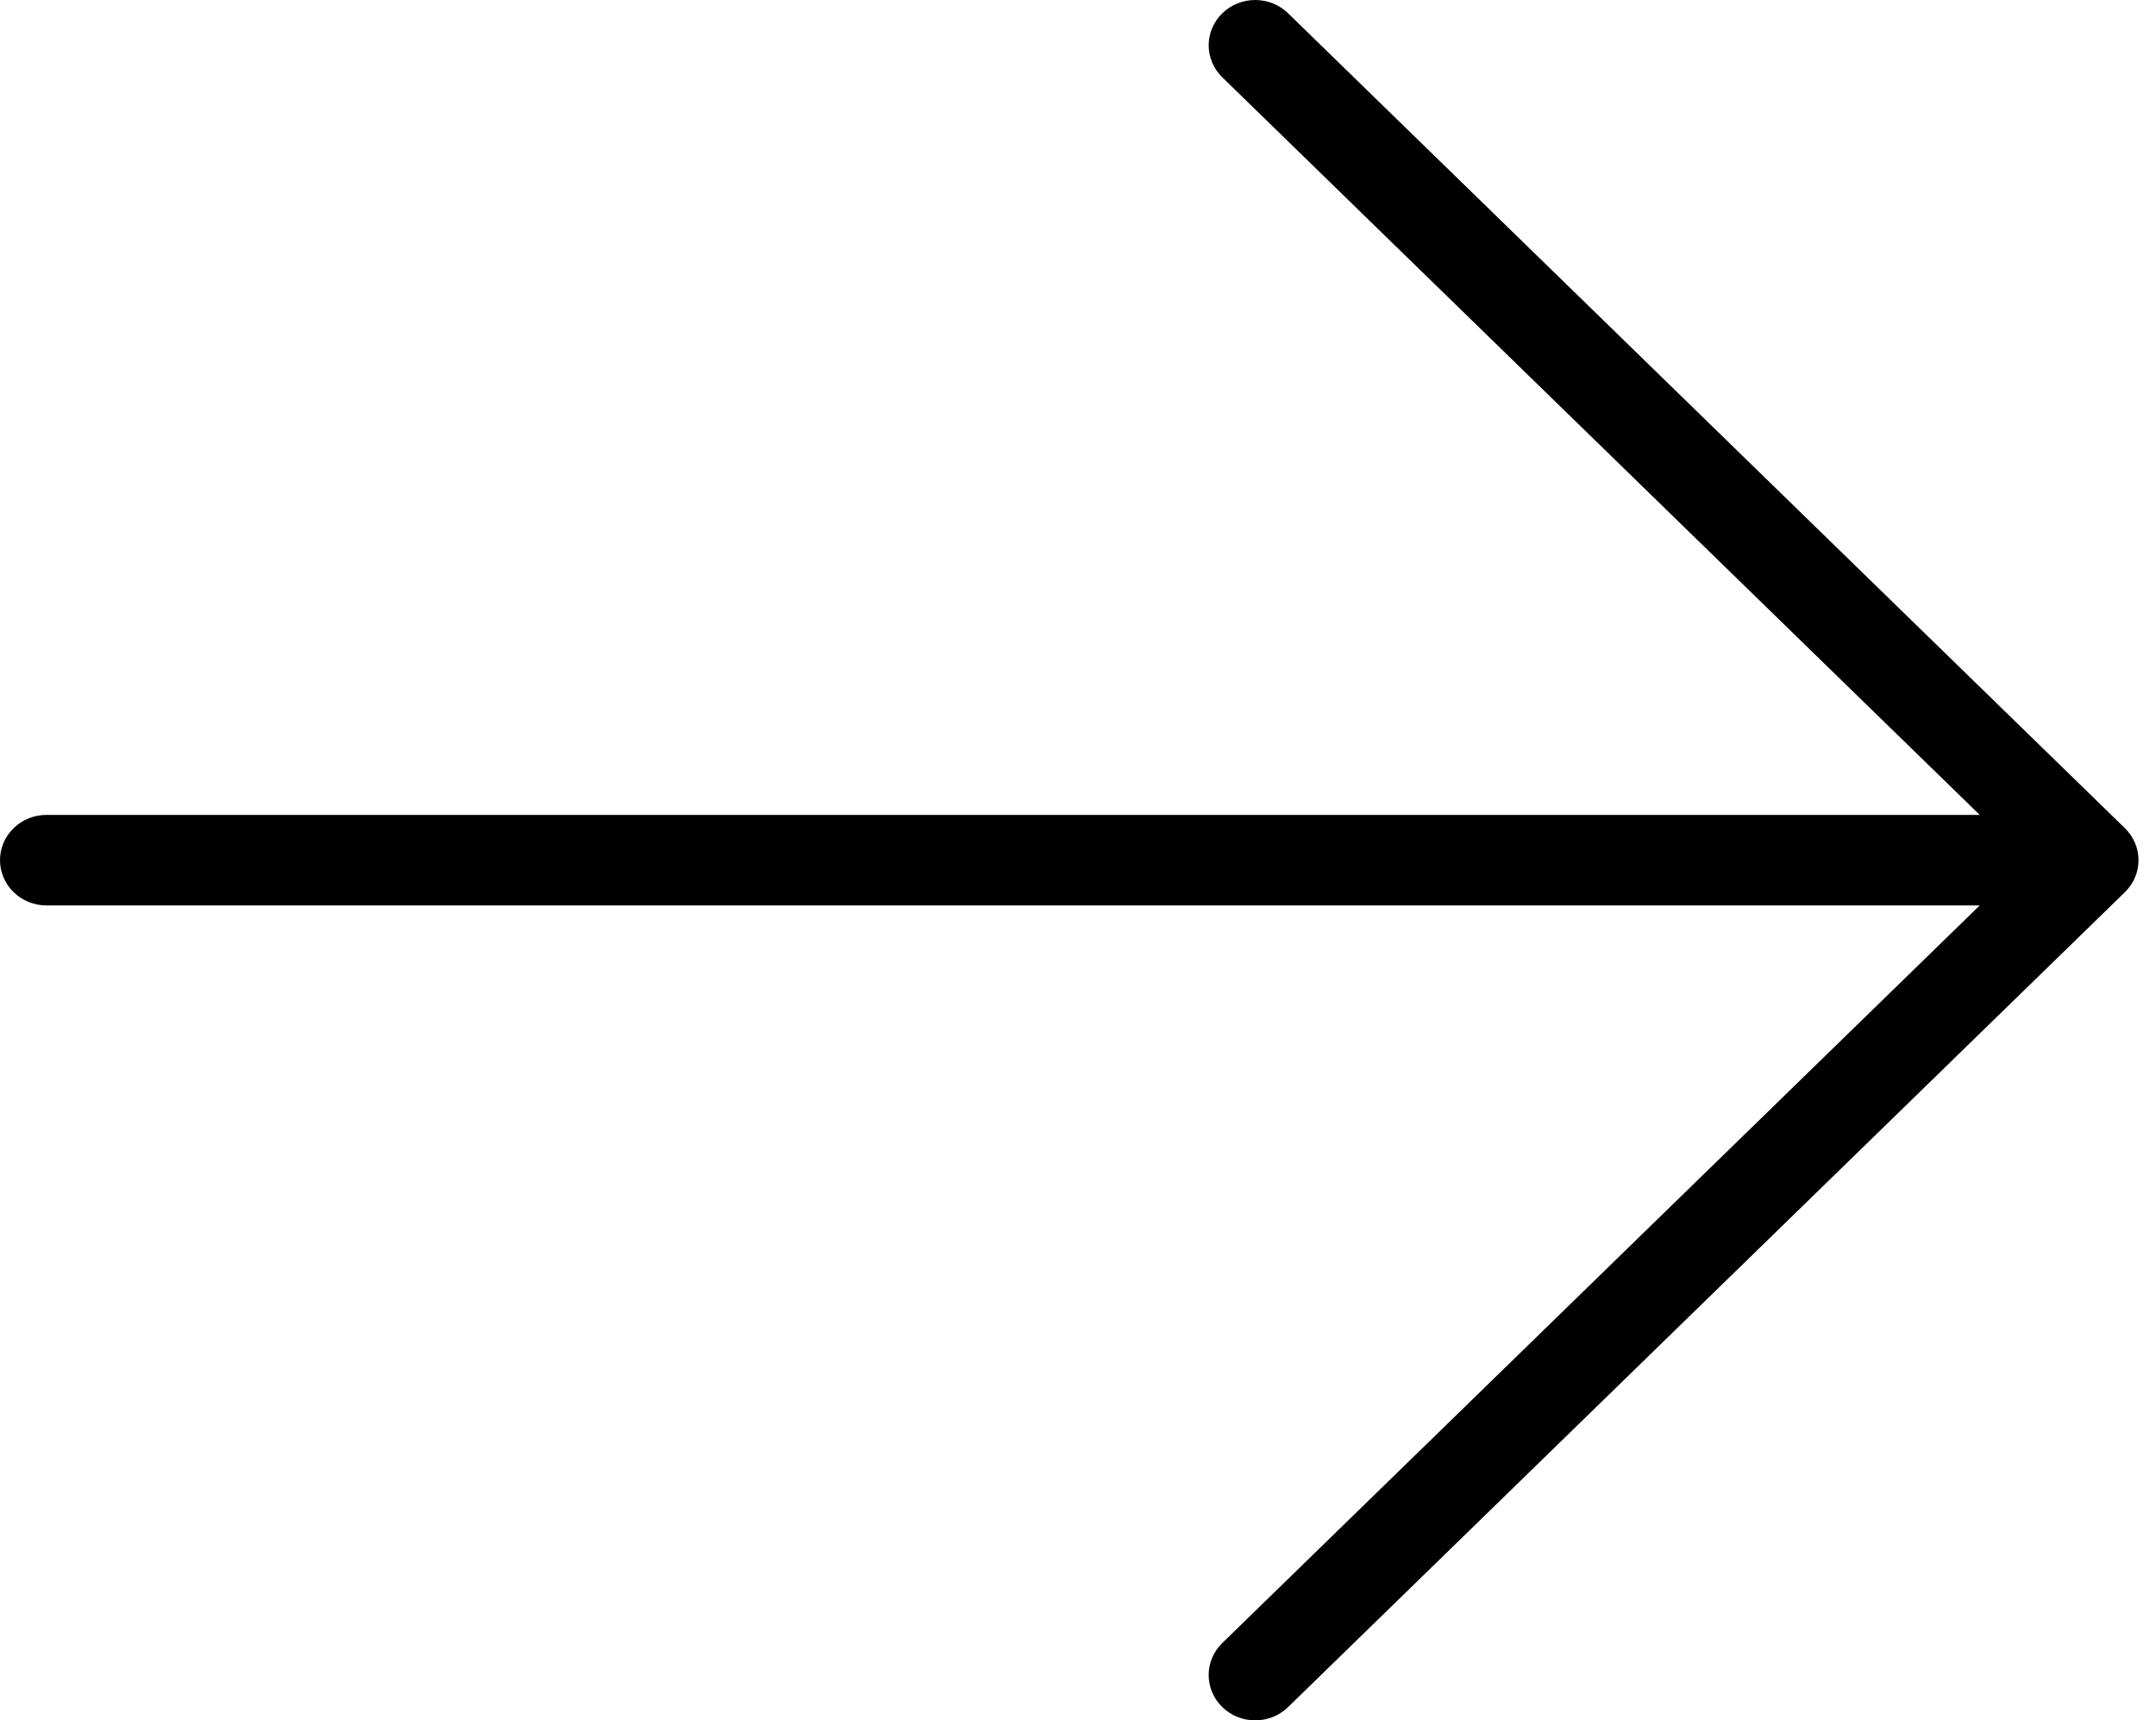 <svg width="109" height="87" viewBox="0 0 109 87" fill="none" xmlns="http://www.w3.org/2000/svg">
<path d="M61.795 86.329C61.577 86.116 61.404 85.863 61.285 85.585C61.167 85.308 61.106 85.01 61.106 84.709C61.106 84.408 61.167 84.11 61.285 83.832C61.404 83.554 61.577 83.302 61.795 83.089L100.088 45.789L2.35 45.789C1.727 45.789 1.129 45.548 0.689 45.119C0.248 44.689 0 44.107 0 43.5C0 42.892 0.248 42.31 0.689 41.881C1.129 41.452 1.727 41.21 2.35 41.21L100.088 41.21L61.795 3.91C61.577 3.698 61.404 3.445 61.286 3.167C61.167 2.889 61.107 2.591 61.107 2.291C61.107 1.99 61.167 1.692 61.286 1.414C61.404 1.136 61.577 0.884 61.795 0.671C62.014 0.458 62.273 0.289 62.558 0.174C62.844 0.059 63.149 -1.88785e-06 63.458 -1.87489e-06C63.767 -1.86192e-06 64.073 0.059 64.358 0.174C64.644 0.289 64.903 0.458 65.121 0.671L107.426 41.88C107.645 42.093 107.818 42.345 107.937 42.623C108.055 42.901 108.116 43.199 108.116 43.5C108.116 43.801 108.055 44.099 107.937 44.376C107.818 44.654 107.645 44.907 107.426 45.12L65.121 86.329C64.903 86.541 64.644 86.71 64.358 86.826C64.073 86.941 63.767 87 63.458 87C63.149 87 62.843 86.941 62.558 86.826C62.273 86.71 62.014 86.541 61.795 86.329Z" fill="black"/>
</svg>
